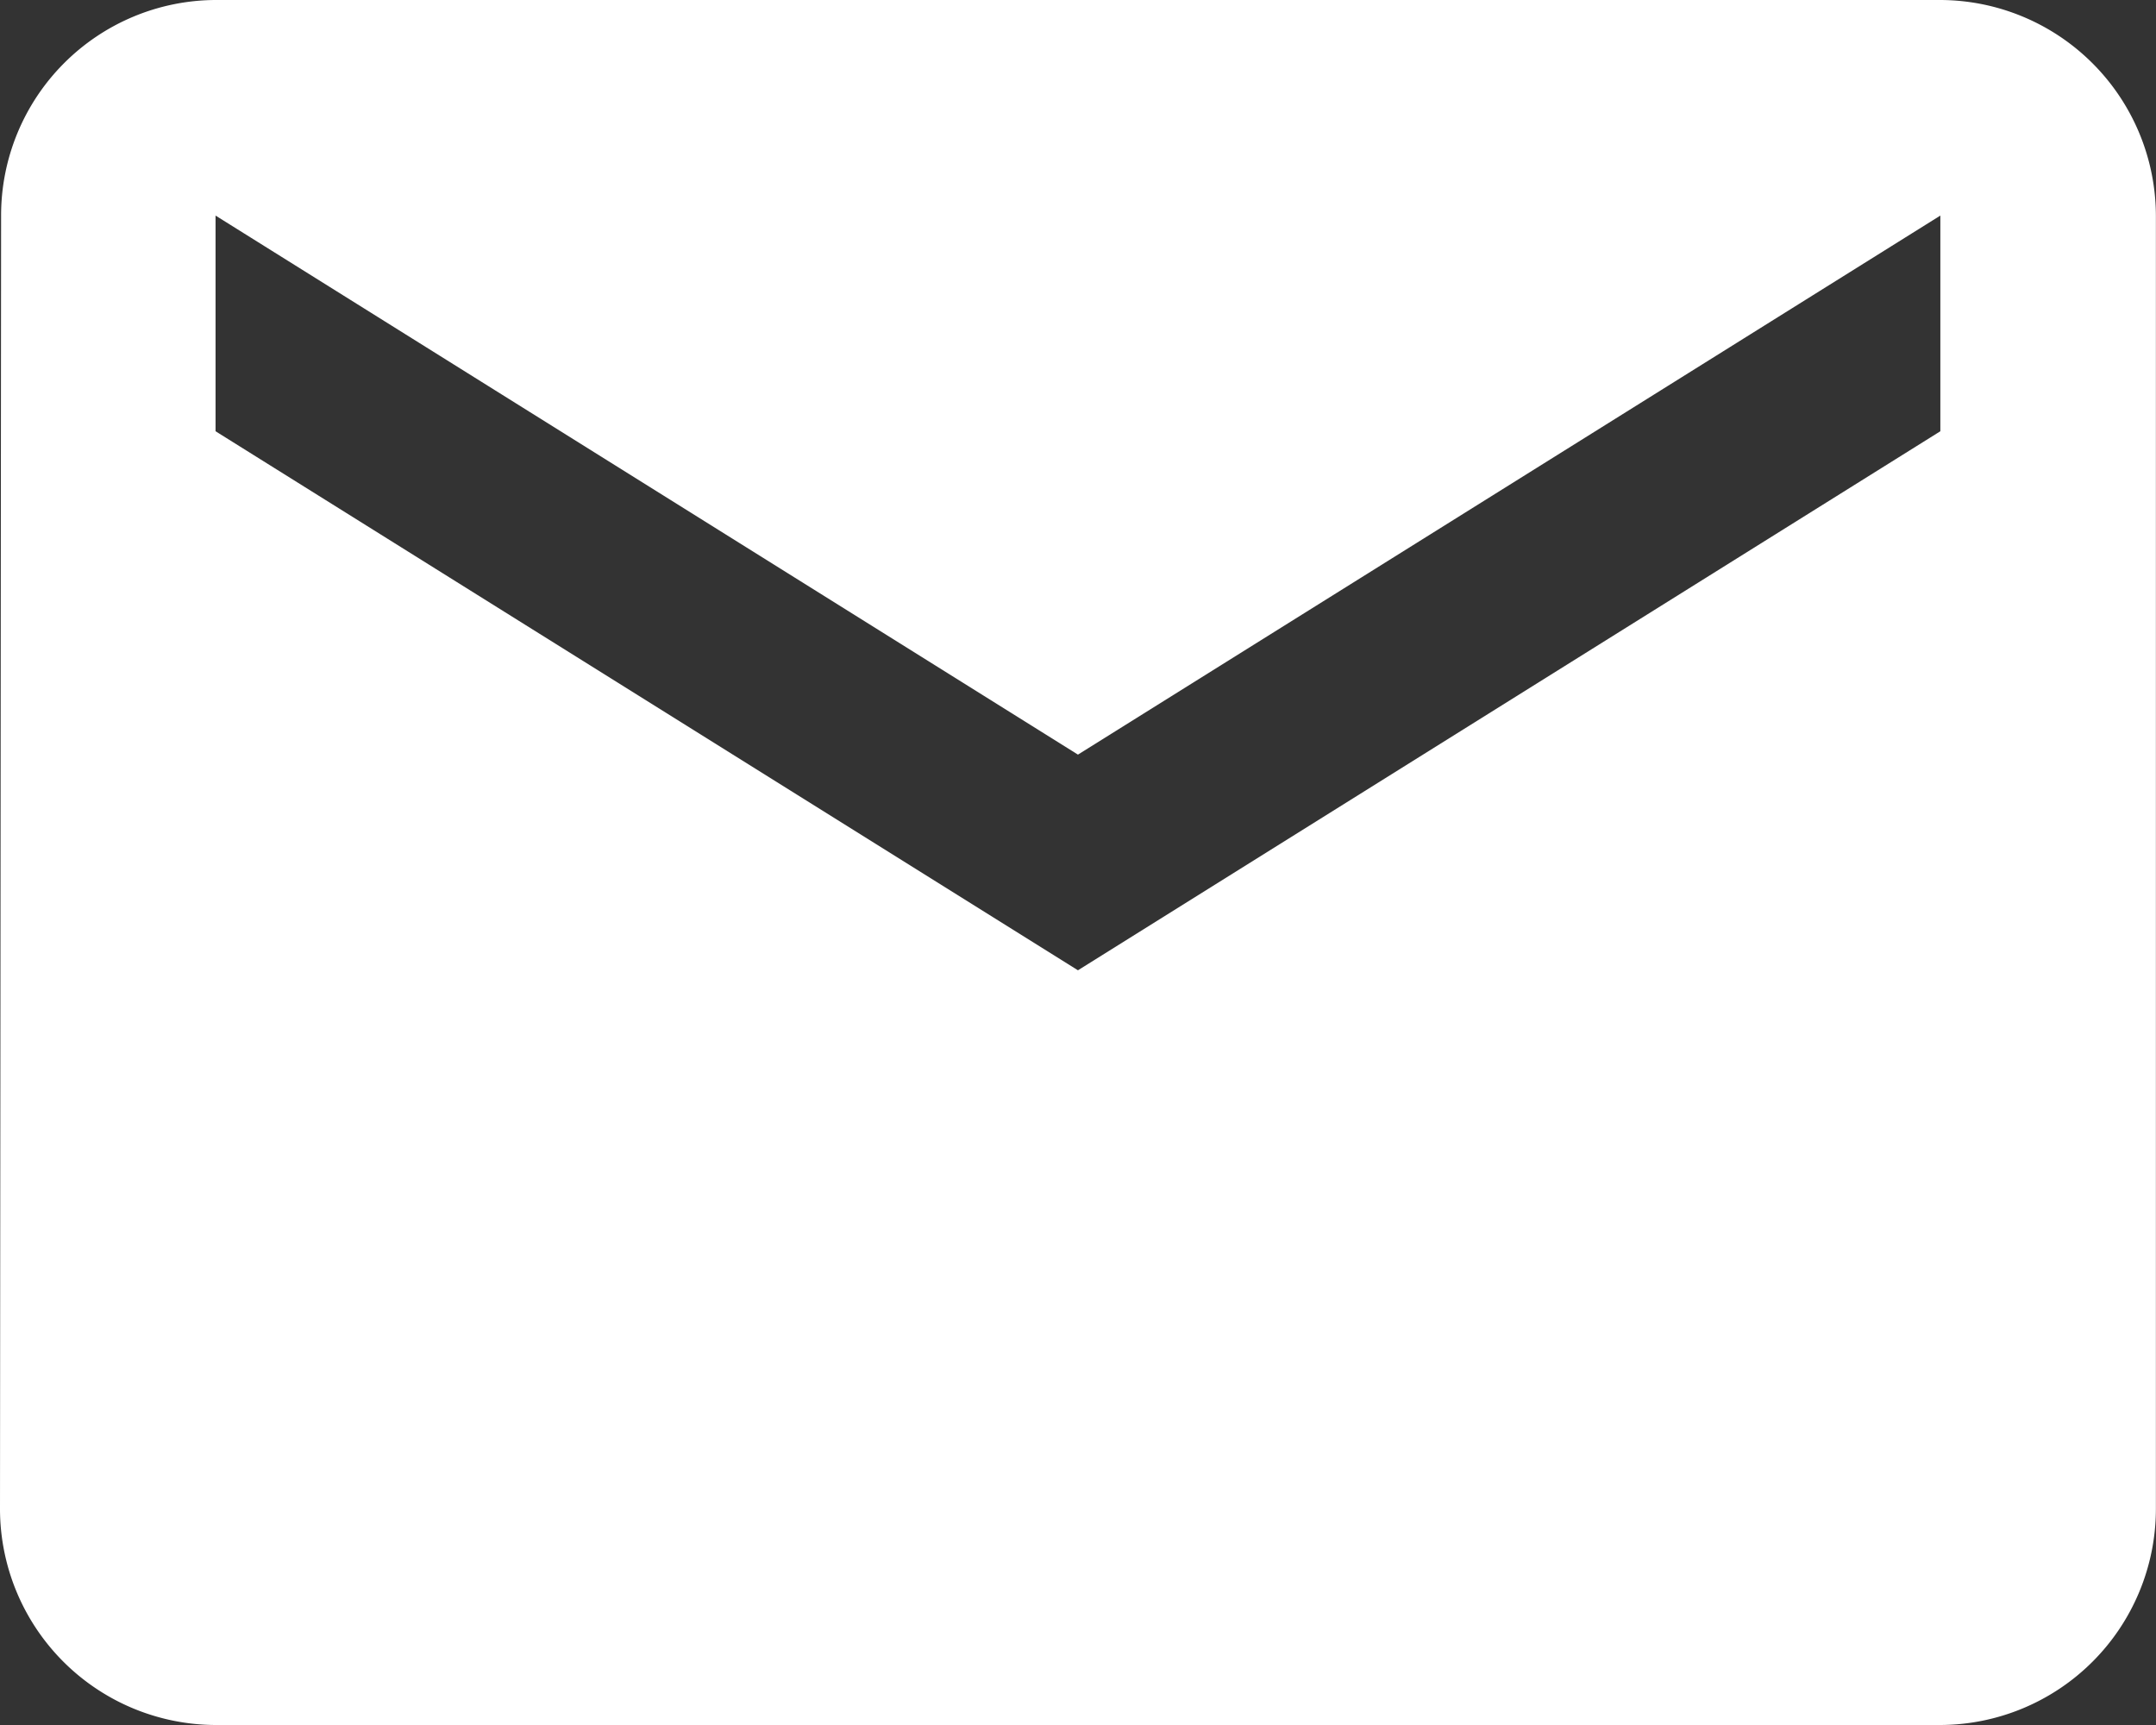 <svg xmlns="http://www.w3.org/2000/svg" width="21.625" height="17.3" viewBox="0 0 21.625 17.3"><rect x="0" y="0" width="21.625" height="17.3" fill="#333333" stroke="none"/><path d="M22.462,6H5.162A2.16,2.16,0,0,0,3.011,8.162L3,21.137A2.169,2.169,0,0,0,5.162,23.3h17.3a2.169,2.169,0,0,0,2.162-2.162V8.162A2.169,2.169,0,0,0,22.462,6Zm0,4.325-8.65,5.406-8.65-5.406V8.162l8.65,5.406,8.65-5.406Z" transform="translate(-3 -6)" fill="#fff"/></svg>